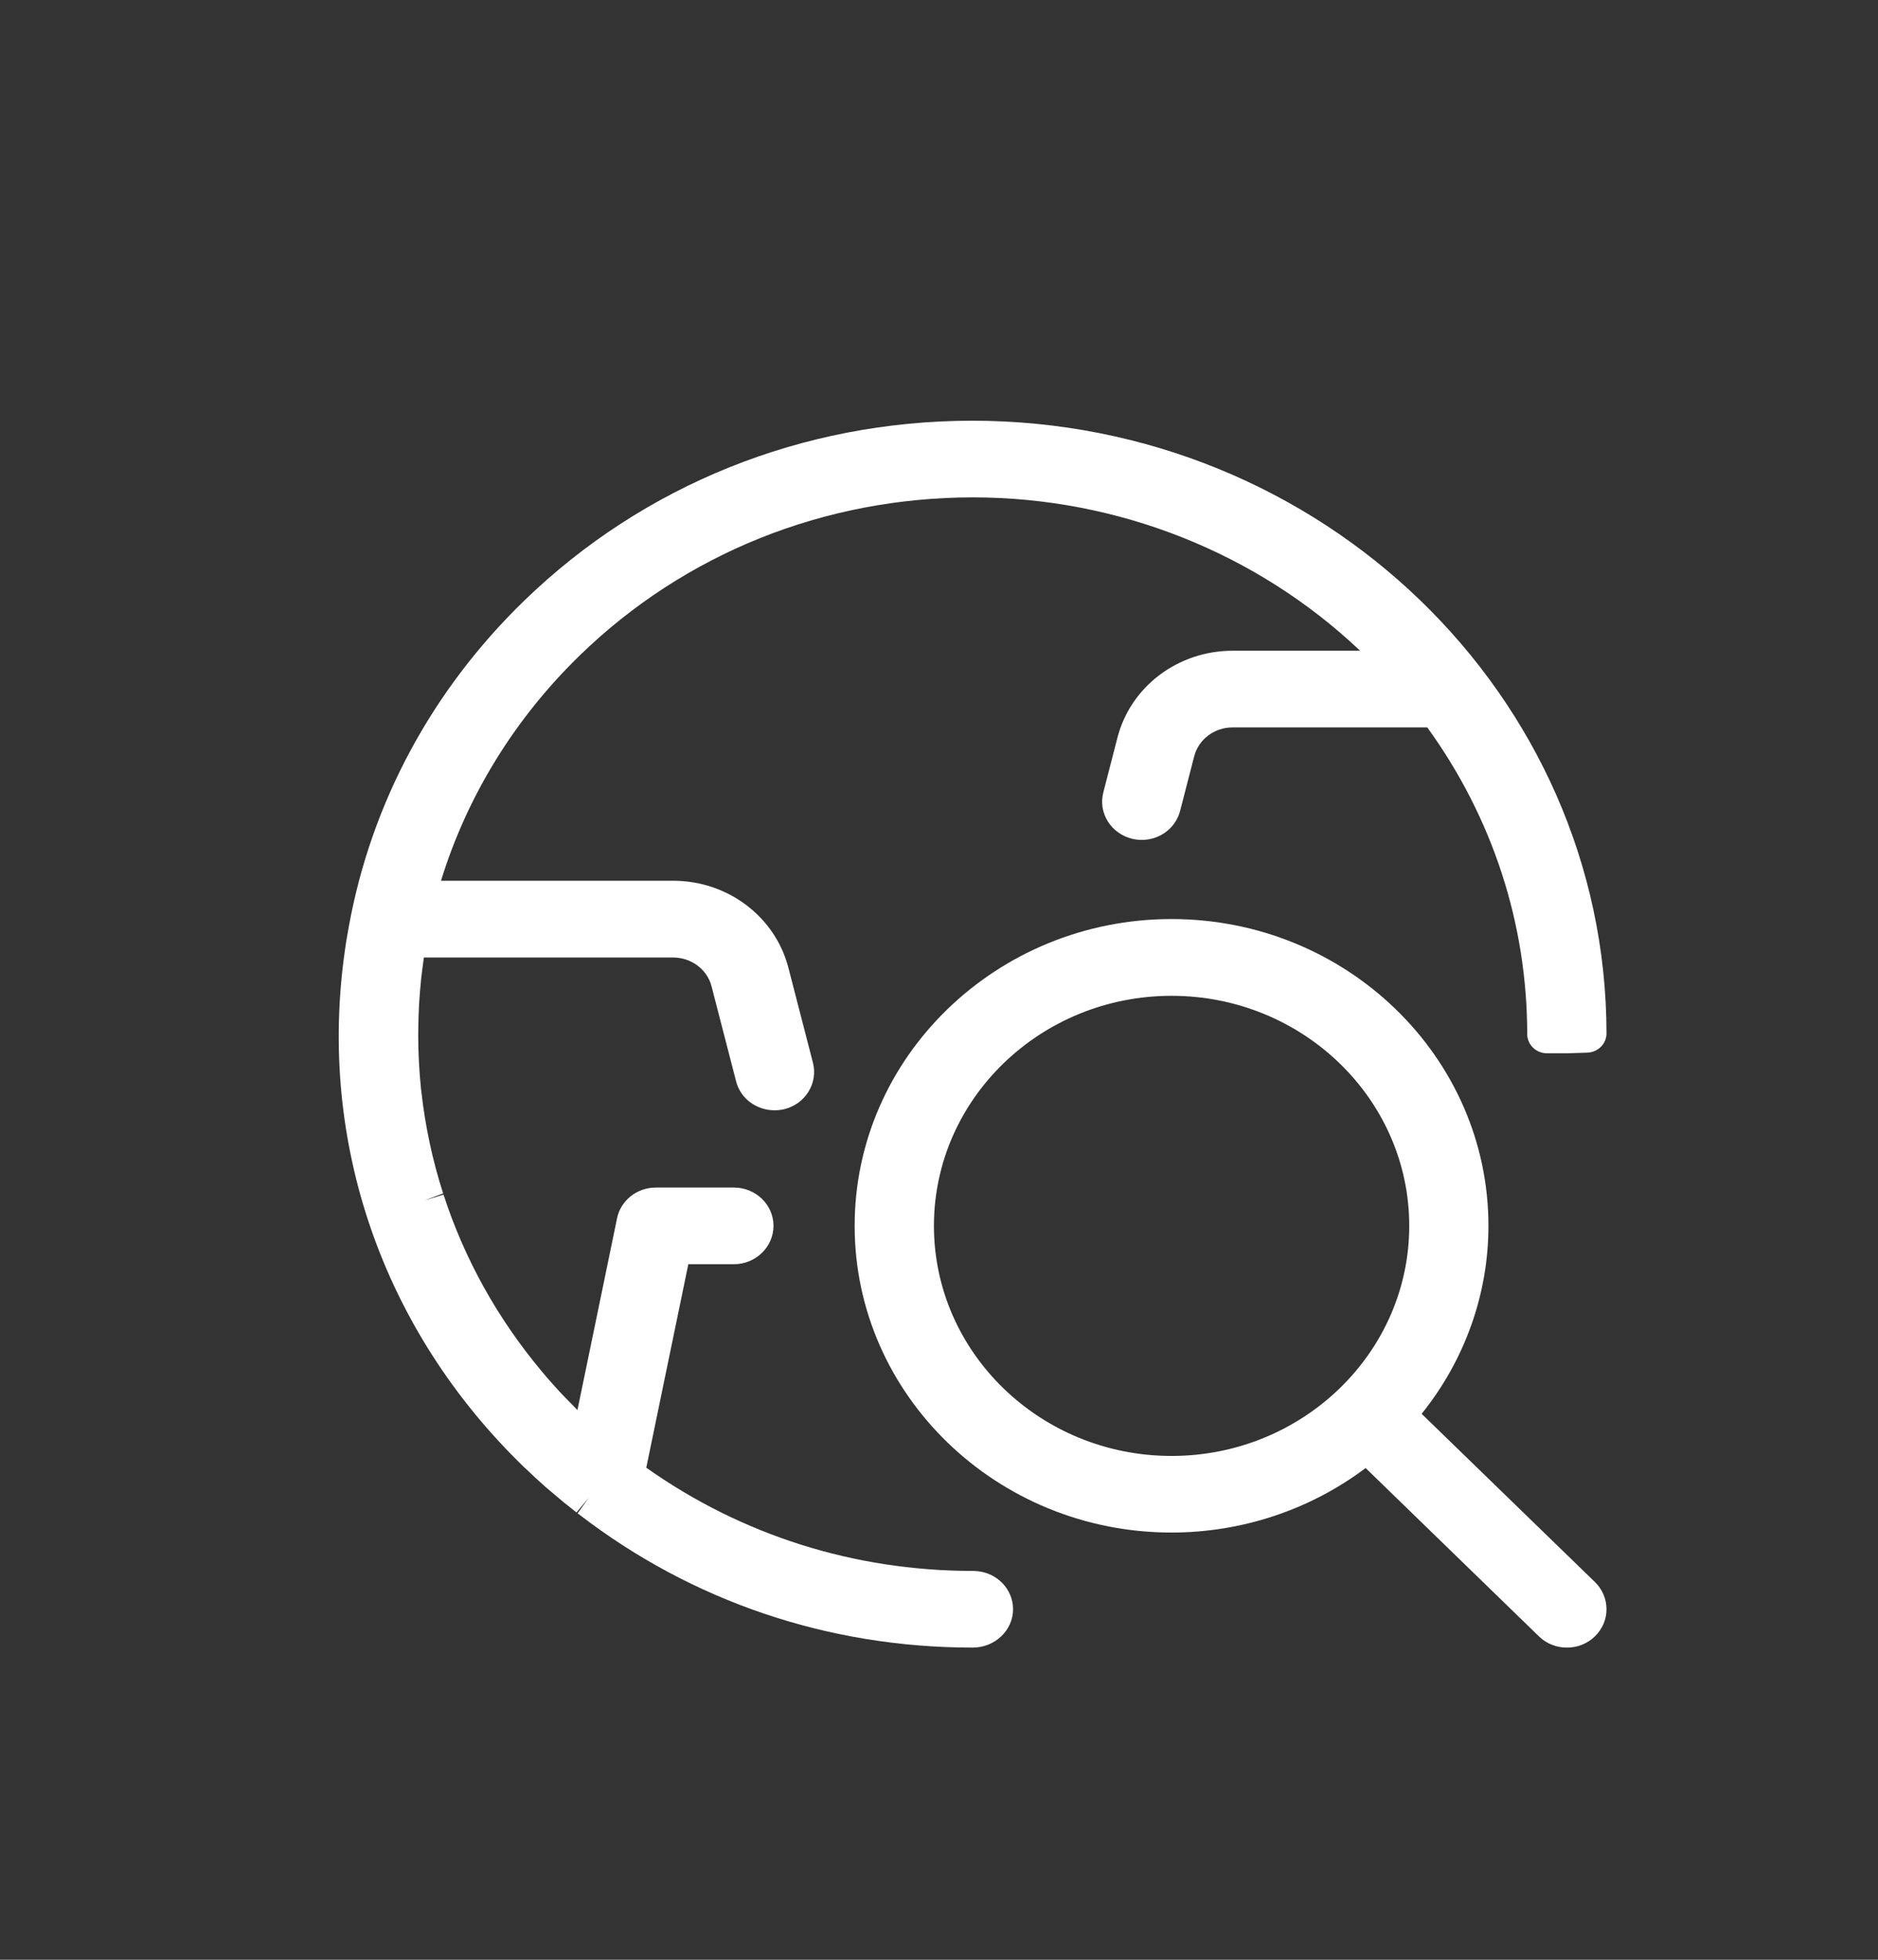 <svg width="23" height="24" viewBox="0 0 23 24" fill="none" xmlns="http://www.w3.org/2000/svg">
<rect x="0" y="0" width="23" height="24" fill="#333333" stroke="none"/>
<path d="M11.913 20.177C10.145 20.177 8.478 19.613 7.092 18.546C7.086 18.542 7.08 18.538 7.074 18.533L7.213 18.34L7.06 18.522C7.008 18.481 6.958 18.441 6.908 18.401C6.864 18.364 6.82 18.327 6.776 18.29C6.776 18.29 6.7 18.225 6.678 18.207C6.595 18.134 6.514 18.059 6.435 17.982L6.422 17.971C4.685 16.293 3.884 13.981 4.226 11.626C4.233 11.575 4.241 11.523 4.25 11.472C4.257 11.43 4.264 11.389 4.272 11.347C4.547 9.833 5.289 8.454 6.418 7.358C7.882 5.938 9.83 5.154 11.904 5.152C16.188 5.152 19.67 8.518 19.675 12.656C19.675 12.782 19.571 12.886 19.441 12.891L19.198 12.899H18.947C18.813 12.899 18.704 12.794 18.704 12.664C18.703 11.31 18.28 10.014 17.48 8.908H15.096C14.873 8.908 14.679 9.054 14.625 9.263L14.453 9.93C14.399 10.14 14.205 10.286 13.983 10.286C13.943 10.286 13.904 10.281 13.866 10.272C13.74 10.241 13.633 10.165 13.567 10.058C13.5 9.95 13.481 9.824 13.513 9.702L13.685 9.035C13.846 8.408 14.427 7.969 15.096 7.969H16.657C15.392 6.77 13.691 6.091 11.913 6.091C10.091 6.093 8.386 6.779 7.105 8.022C6.305 8.798 5.72 9.749 5.401 10.786H8.244C8.913 10.786 9.494 11.225 9.656 11.853L9.956 13.014C9.987 13.135 9.968 13.262 9.901 13.37C9.835 13.477 9.729 13.553 9.603 13.584C9.564 13.593 9.524 13.597 9.486 13.597C9.262 13.597 9.068 13.451 9.015 13.242L8.715 12.081C8.662 11.872 8.467 11.726 8.244 11.726H5.191C5.184 11.779 5.177 11.833 5.17 11.887L5.158 11.984C5.147 12.087 5.14 12.188 5.133 12.29C5.127 12.387 5.125 12.484 5.123 12.583L5.122 12.693C5.122 12.785 5.125 12.876 5.129 12.967L5.133 13.046C5.139 13.142 5.146 13.238 5.156 13.334C5.156 13.335 5.16 13.364 5.16 13.365C5.207 13.79 5.297 14.21 5.427 14.615L5.2 14.701L5.432 14.63C5.687 15.415 6.089 16.14 6.629 16.787L6.703 16.875C6.75 16.929 6.797 16.981 6.845 17.034C6.892 17.084 6.94 17.134 6.989 17.183C6.989 17.183 7.055 17.251 7.072 17.268L7.557 14.92C7.601 14.702 7.801 14.543 8.032 14.543H8.988C9.255 14.543 9.473 14.753 9.473 15.012C9.473 15.271 9.255 15.482 8.988 15.482H8.43L7.915 17.974C9.081 18.799 10.456 19.236 11.903 19.238C11.909 19.238 11.914 19.238 11.919 19.238C11.927 19.238 11.934 19.238 11.941 19.239C12.2 19.249 12.407 19.455 12.407 19.707C12.407 19.966 12.185 20.177 11.913 20.177Z" fill="white"/>
<path d="M19.19 20.177C19.06 20.177 18.939 20.129 18.847 20.039L16.725 17.978C16.046 18.489 15.21 18.768 14.348 18.768C12.209 18.768 10.467 17.083 10.467 15.012C10.467 12.941 12.209 11.255 14.348 11.255C16.488 11.255 18.229 12.941 18.229 15.012C18.229 15.847 17.94 16.656 17.411 17.314L19.534 19.375C19.625 19.464 19.675 19.582 19.675 19.708C19.675 19.833 19.624 19.951 19.532 20.04C19.441 20.129 19.319 20.177 19.19 20.177ZM14.348 12.195C12.743 12.195 11.438 13.459 11.438 15.012C11.438 16.566 12.743 17.83 14.348 17.83C15.953 17.83 17.259 16.566 17.259 15.012C17.259 13.459 15.953 12.195 14.348 12.195Z" fill="white"/>
</svg>
